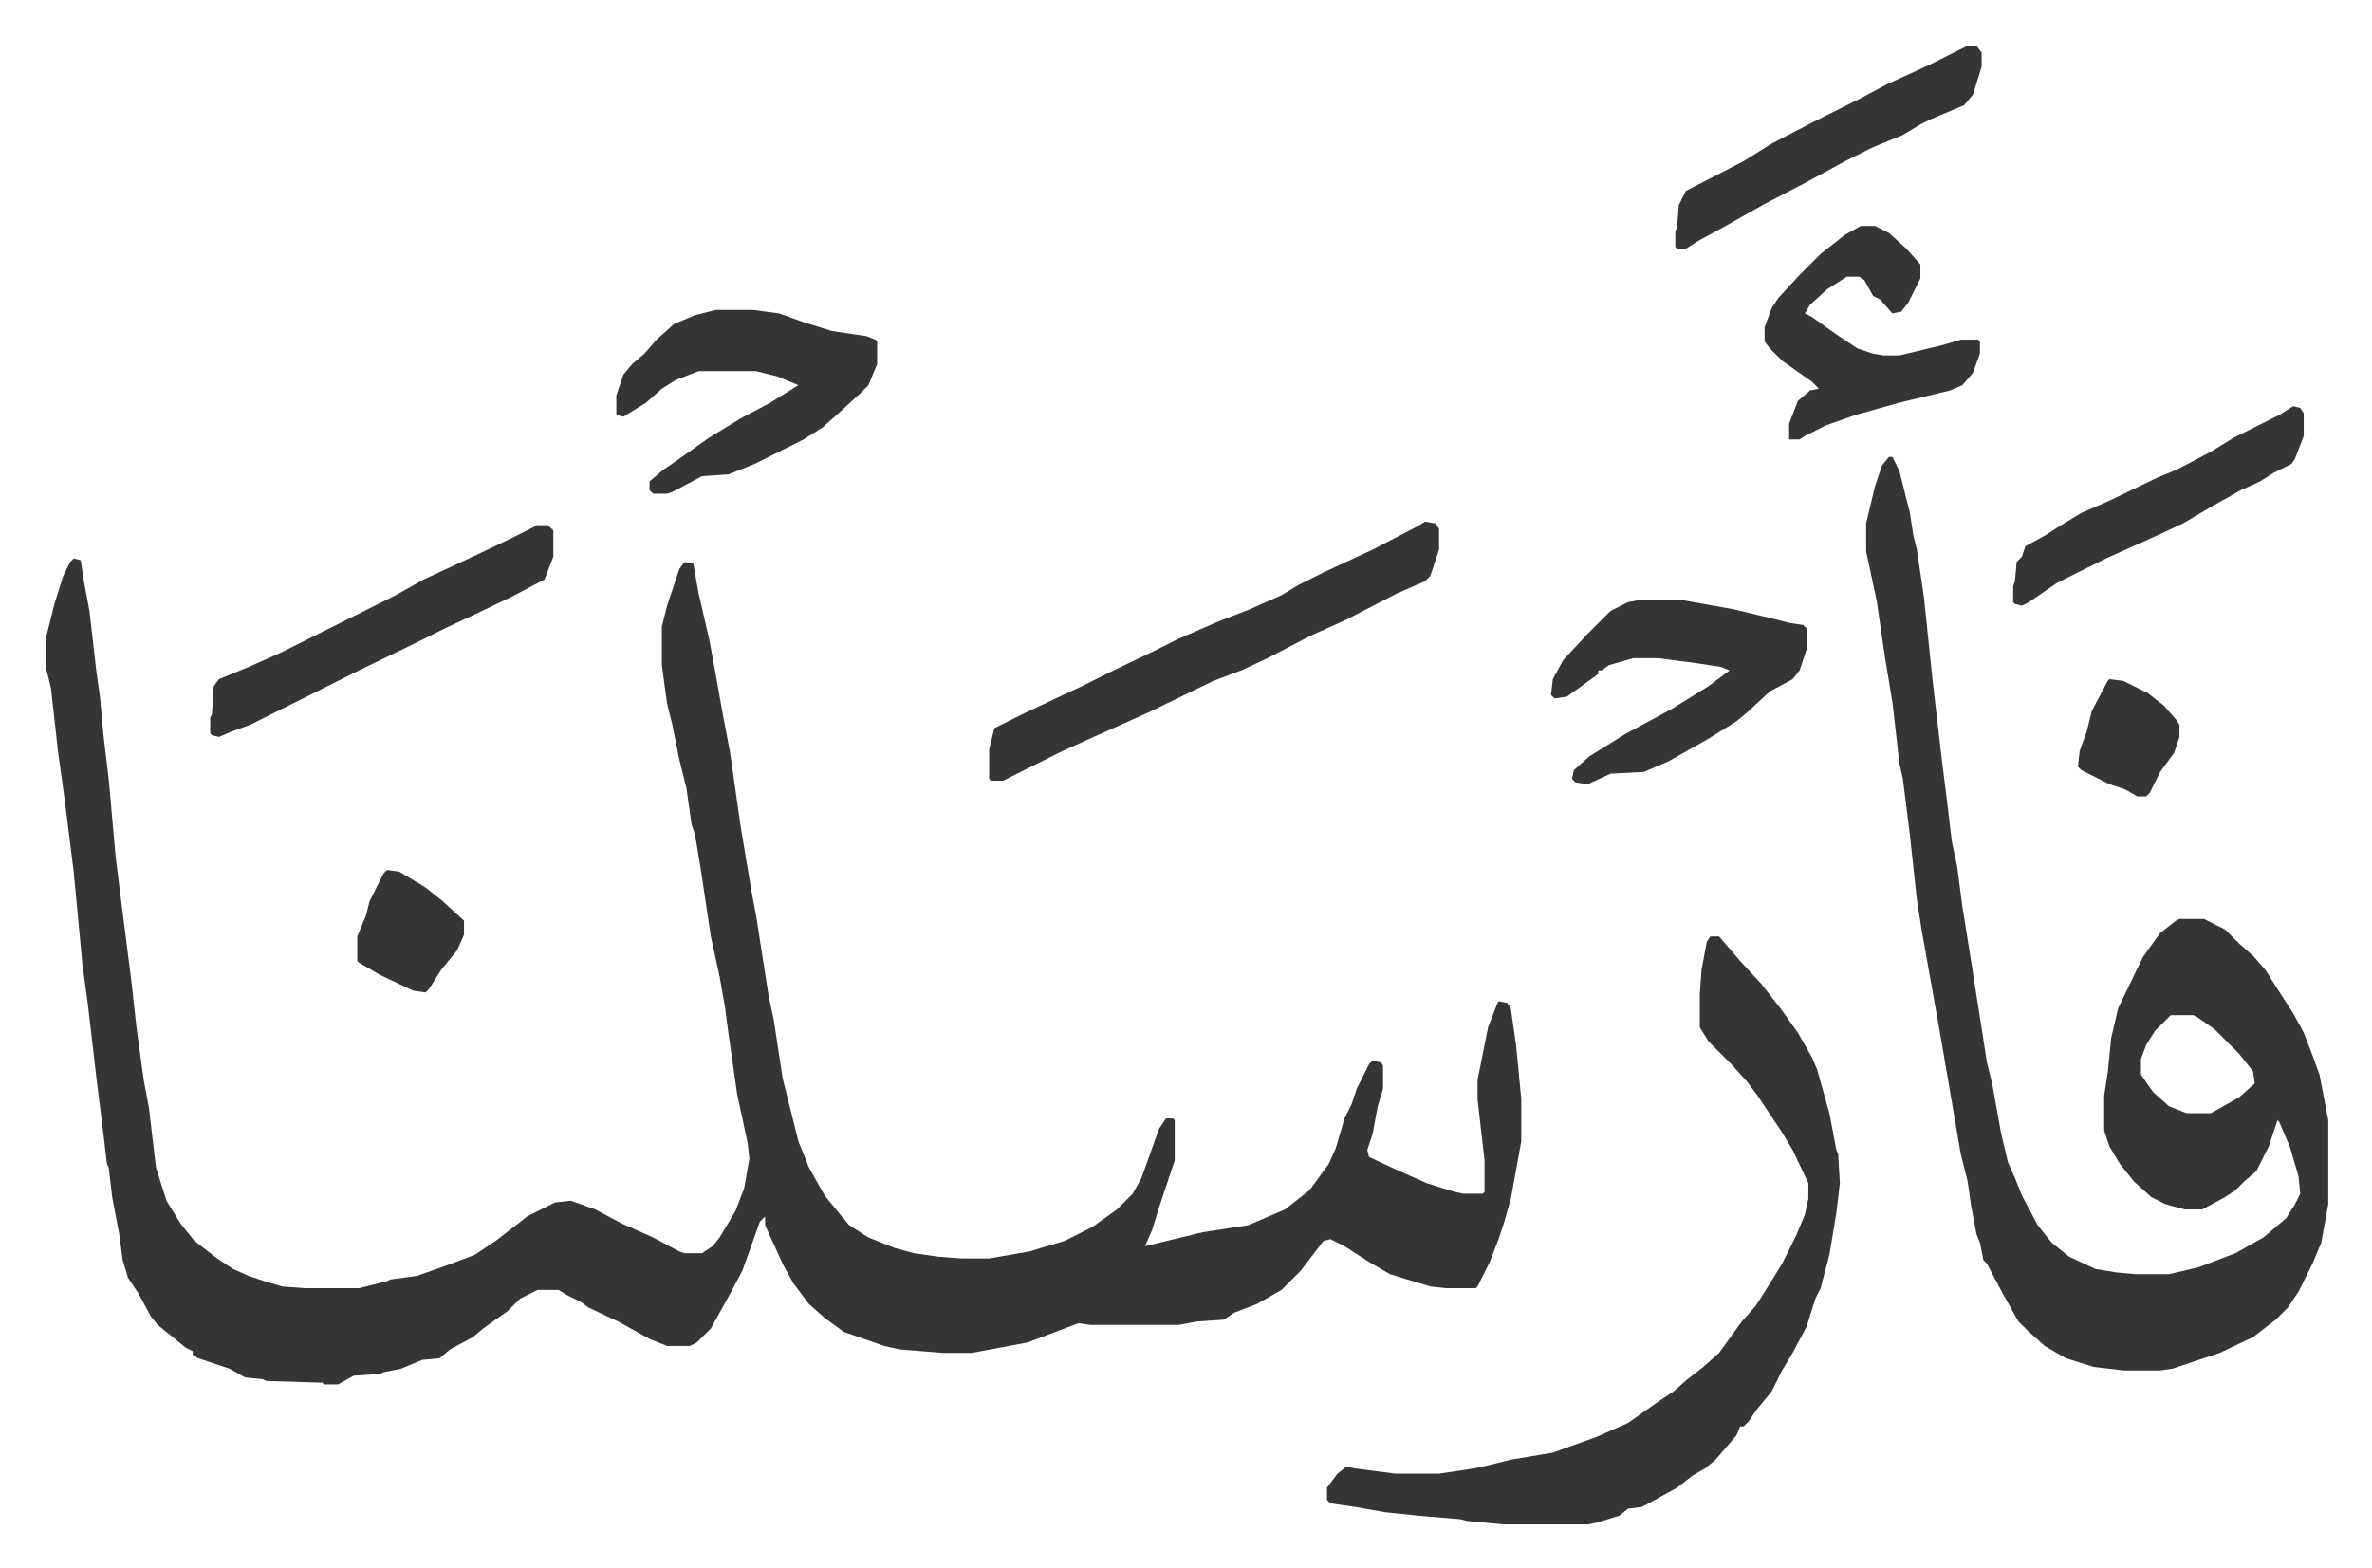 <svg xmlns="http://www.w3.org/2000/svg" viewBox="-26.1 207.9 1355.1 896.1">
    <path fill="#353535" id="rule_normal" d="m16 527 4 1 2 13 3 16 4 35 2 14 2 22 3 25 4 45 9 71 3 27 4 29 3 16 4 34 6 19 8 13 8 10 13 10 9 6 9 4 9 3 10 3 13 1h31l16-4 2-1 15-2 17-6 16-6 12-8 13-10 5-4 16-8 9-1 14 5 15 8 18 8 15 8 3 1h10l6-4 4-5 9-15 5-13 3-17-1-9-6-28-5-35-2-15-3-17-5-23-6-40-3-18-2-6-3-21-4-16-4-20-3-12-3-22v-22l3-12 7-21 3-4 5 1 3 17 6 26 3 16 5 28 4 21 6 42 6 36 3 16 7 45 3 14 5 33 9 36 6 15 9 16 9 11 5 6 11 7 15 6 11 3 14 2 13 1h16l23-4 20-6 16-8 14-10 9-9 5-9 10-28 4-6h4l1 1v23l-9 27-4 13-4 9 33-8 26-4 21-9 14-11 11-15 4-9 5-17 4-8 3-9 7-14 2-2 5 1 1 2v13l-3 10-3 16-3 9 1 4 15 7 18 8 16 5 5 1h11l1-1v-18l-4-35v-11l4-20 2-10 5-13 1-2 5 1 2 3 3 21 3 31v24l-6 33-4 14-3 9-5 13-7 14-1 1h-17l-9-1-23-7-12-7-14-9-8-4-4 1-13 17-11 11-14 8-13 5-6 4-15 1-11 2h-50l-7-1-29 11-32 6h-16l-25-2-9-2-23-8-11-8-9-8-9-12-6-11-10-22v-5l-3 3-10 28-8 15-10 18-8 8-4 2h-13l-10-4-18-10-17-8-4-3-8-4-5-3h-12l-10 5-7 7-14 10-6 5-13 7-6 5-10 1-12 5-10 2-2 1-15 1-9 5h-8l-1-1-32-1-2-1-10-1-9-5-18-6-3-2v-2l-4-2-16-13-4-5-7-13-6-9-3-10-2-15-4-21-2-17-1-2-2-17-4-32-5-43-3-22-5-53-5-40-4-29-4-36-3-12v-16l5-20 5-16 4-8zm1037-58h2l4 8 6 24 2 13 2 8 4 27 5 48 5 43 3 24 3 25 3 14 3 23 4 25 8 51 2 13 3 12 5 28 4 17 4 9 4 10 9 17 8 10 10 8 15 7 12 2 11 1h19l17-4 21-8 16-9 13-11 5-8 3-6-1-10-5-17-6-14-1-1-5 15-7 14-7 6-5 5-6 4-13 7h-10l-11-3-8-4-10-9-8-10-6-10-3-9v-20l2-13 2-20 4-17 14-29 10-14 9-7 2-1h14l12 6 8 8 8 7 7 8 7 11 9 14 6 11 5 13 4 11 5 26v48l-4 22-5 12-8 16-6 9-7 7-13 10-19 9-18 6-9 3-7 1h-21l-17-2-16-5-12-7-10-9-5-5-9-16-9-17-2-2-2-10-2-5-3-16-2-14-4-16-12-70-10-56-3-19-4-37-4-32-2-9-4-35-4-24-5-34-6-28v-16l5-21 4-12zm161 319-9 9-5 8-3 8v9l7 10 9 8 10 4h14l16-9 9-8-1-7-8-10-14-14-10-7-2-1z"/>
    <path fill="#353535" id="rule_normal" d="M951 743h5l12 14 12 13 11 14 10 14 8 14 3 7 7 25 4 21 1 2 1 17-2 17-4 24-5 19-3 6-5 16-8 15-6 10-6 12-9 11-4 6-3 3h-2l-2 5-12 14-6 5-7 4-9 7-20 11-8 1-5 4-13 4-5 1h-48l-21-2-4-1-24-2-19-2-17-3-14-2-2-2v-7l6-8 5-4 5 1 23 3h25l20-3 9-2 12-3 24-4 25-9 18-8 17-12 9-6 8-7 9-7 9-8 13-18 8-9 7-11 8-13 8-16 5-12 2-9v-9l-9-19-6-10-14-21-6-8-9-10-13-13-5-8v-19l1-14 3-16zM788 506l6 1 2 3v12l-5 15-3 3-16 7-29 15-20 9-25 13-15 7-16 6-37 18-29 13-20 9-16 8-16 8-2 1h-7l-1-1v-17l3-12 16-8 19-9 15-7 16-8 25-12 14-7 23-10 18-7 18-8 10-6 14-7 28-13 25-13zM383 385h21l15 2 14 5 16 5 20 3 5 2 1 1v13l-5 12-5 5-12 11-9 8-11 7-28 14-15 6-15 1-17 9-3 1h-8l-2-2v-5l7-6 10-7 17-12 18-11 17-9 16-10-12-5-12-3h-33l-13 5-8 5-9 8-13 8-4-1v-11l4-12 5-6 7-6 7-8 10-9 12-5zm526 166h27l28 5 21 5 12 3 7 1 2 2v12l-4 12-4 5-13 7-13 12-6 5-16 10-23 13-14 6-19 1-13 6-7-1-2-2 1-5 9-8 21-13 26-14 21-13 12-9-5-2-13-2-23-3h-14l-14 4-4 3h-2v2l-11 8-7 5-7 1-2-2 1-9 6-11 14-15 13-13 10-5zm128-214h8l8 4 10 9 8 9v8l-7 14-4 5-5 1-7-8-4-2-5-9-3-2h-7l-11 7-10 9-3 5 4 2 14 10 12 8 9 3 6 1h9l25-6 10-3h10l1 1v7l-4 11-6 7-7 3-29 7-25 7-17 6-12 6-3 2h-6v-9l5-13 7-6 5-1-4-4-17-12-7-7-3-4v-8l4-11 4-6 12-13 12-12 14-11zM280 508h7l3 3v15l-5 13-19 10-23 11-15 7-16 8-33 16-32 16-14 7-16 8-11 4-7 3-4-1-1-1v-9l1-2 1-16 3-4 17-7 18-8 16-8 36-18 14-7 16-9 28-13 23-11 12-6zm818-274h5l3 4v8l-5 16-5 6-19 8-6 3-10 6-17 7-16 8-24 13-23 12-23 13-13 7-8 5h-5l-1-1v-9l1-2 1-13 4-8 33-17 16-10 23-12 28-14 15-8 24-11 16-8zm186 206 4 1 2 3v13l-5 13-2 3-10 5-8 5-11 5-16 9-17 10-15 7-29 13-28 14-16 11-4 2-4-1-1-1v-9l1-3 1-11 3-3 2-6 11-6 11-7 10-6 16-7 27-13 12-5 19-10 13-8 26-13zM195 705l7 1 15 9 10 8 12 11v8l-4 9-9 11-7 11-2 2-7-1-19-9-12-7-1-1v-14l5-12 2-8 8-16zm984-109 8 1 14 7 9 7 7 8 2 3v7l-3 9-8 11-6 12-2 2h-5l-7-4-9-3-16-8-2-2 1-9 4-11 3-12 9-17z"/>
</svg>
